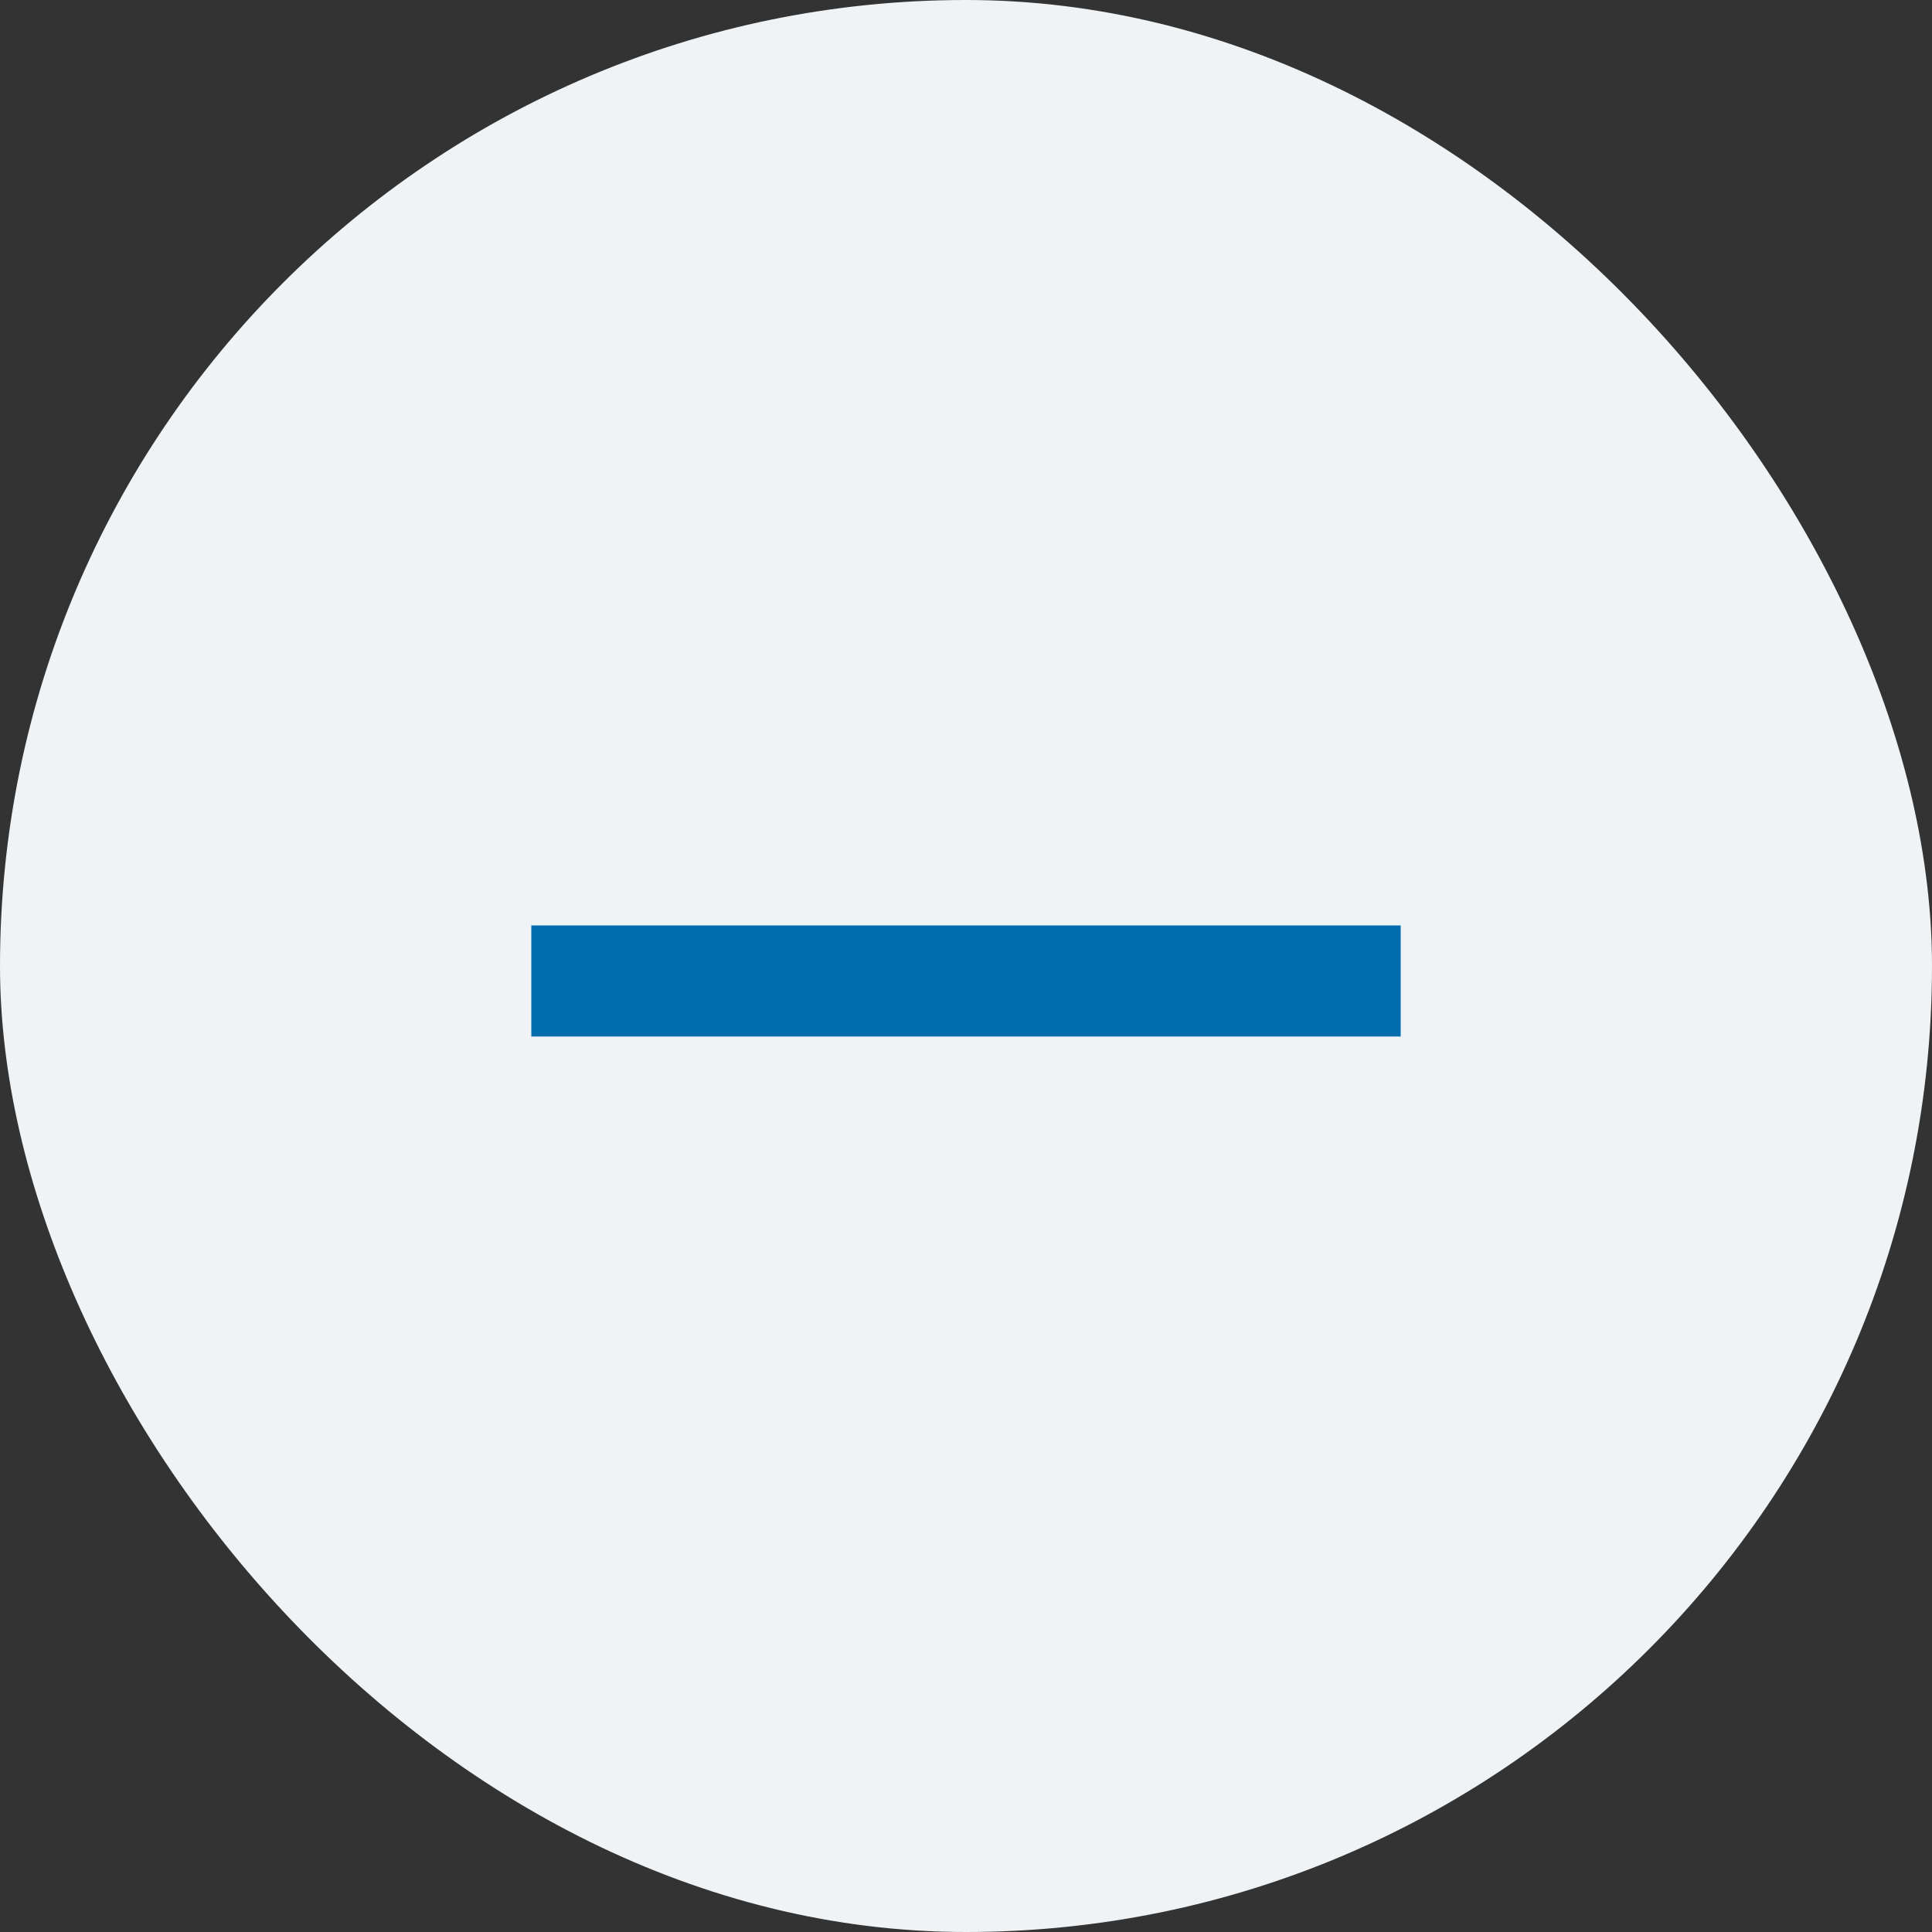 <svg xmlns="http://www.w3.org/2000/svg" width="40" height="40" viewBox="0 0 40 40"><rect x="0" y="0" width="40" height="40" fill="#333333" stroke="none"/><rect width="40" height="40" rx="20" fill="#eff3f5"/><path d="M24,15.16v2.3H6v-2.3Z" transform="translate(5 4)" fill="#006daf"/></svg>